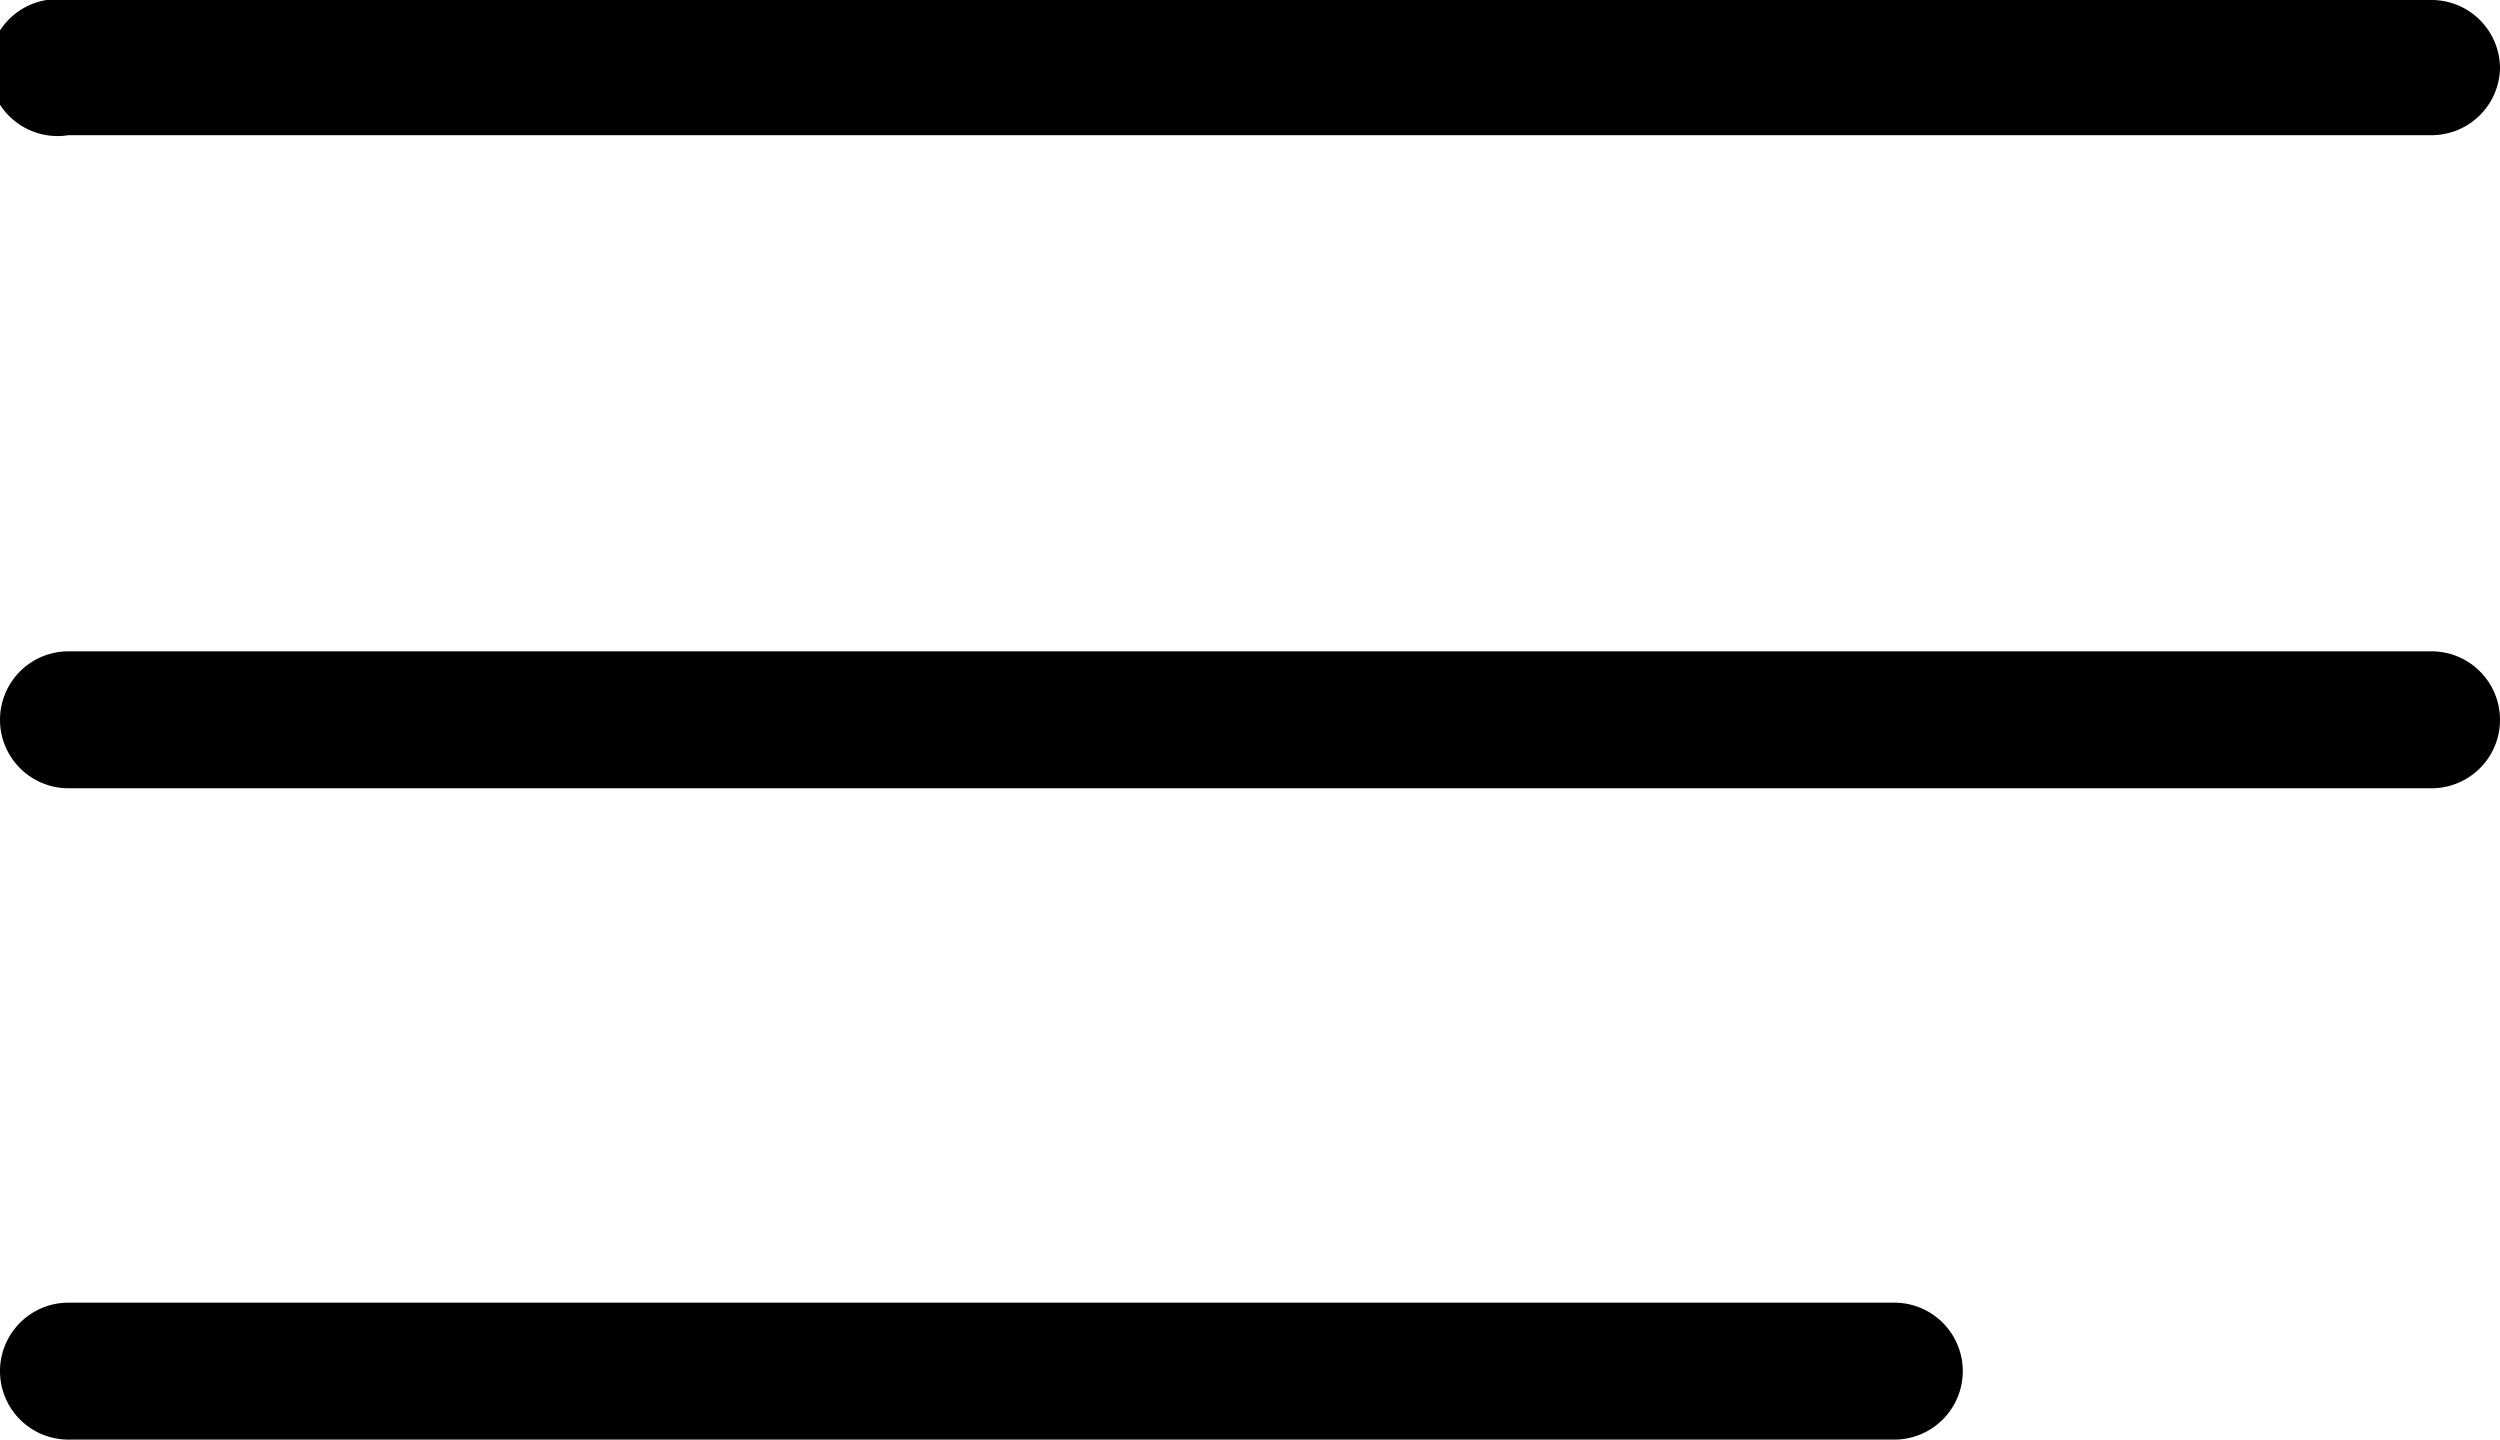 <svg id="編集モードのコピー" xmlns="http://www.w3.org/2000/svg" viewBox="0 0 14.24 8.2"><title>ベクトルスマートオブジェクト4</title><path d="M.39,8.2a.39.39,0,1,1,0-.78h10.4a.39.39,0,0,1,0,.78Z"/><path d="M.39.77A.39.39,0,1,1,.39,0H13.85a.39.39,0,0,1,.39.39.39.39,0,0,1-.39.38Z"/><path d="M.39,4.49a.39.39,0,0,1,0-.78H13.85a.39.39,0,0,1,0,.78Z"/></svg>